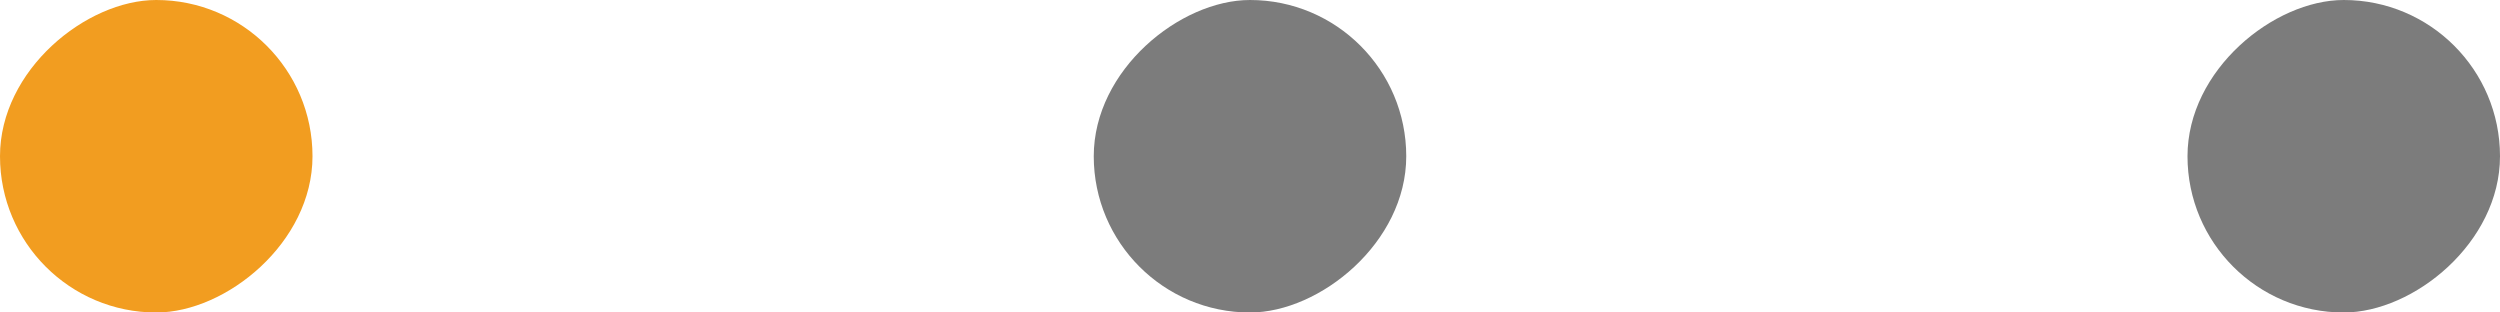 <?xml version="1.0" encoding="UTF-8"?> <svg xmlns="http://www.w3.org/2000/svg" width="32" height="4" viewBox="0 0 32 4" fill="none"><rect y="4" width="4" height="4" rx="2" transform="rotate(-90 0 4)" fill="#F29D20"></rect><rect x="14" y="4" width="4" height="4" rx="2" transform="rotate(-90 14 4)" fill="#7C7C7C"></rect><rect x="28" y="4" width="4" height="4" rx="2" transform="rotate(-90 28 4)" fill="#7C7C7C"></rect></svg> 